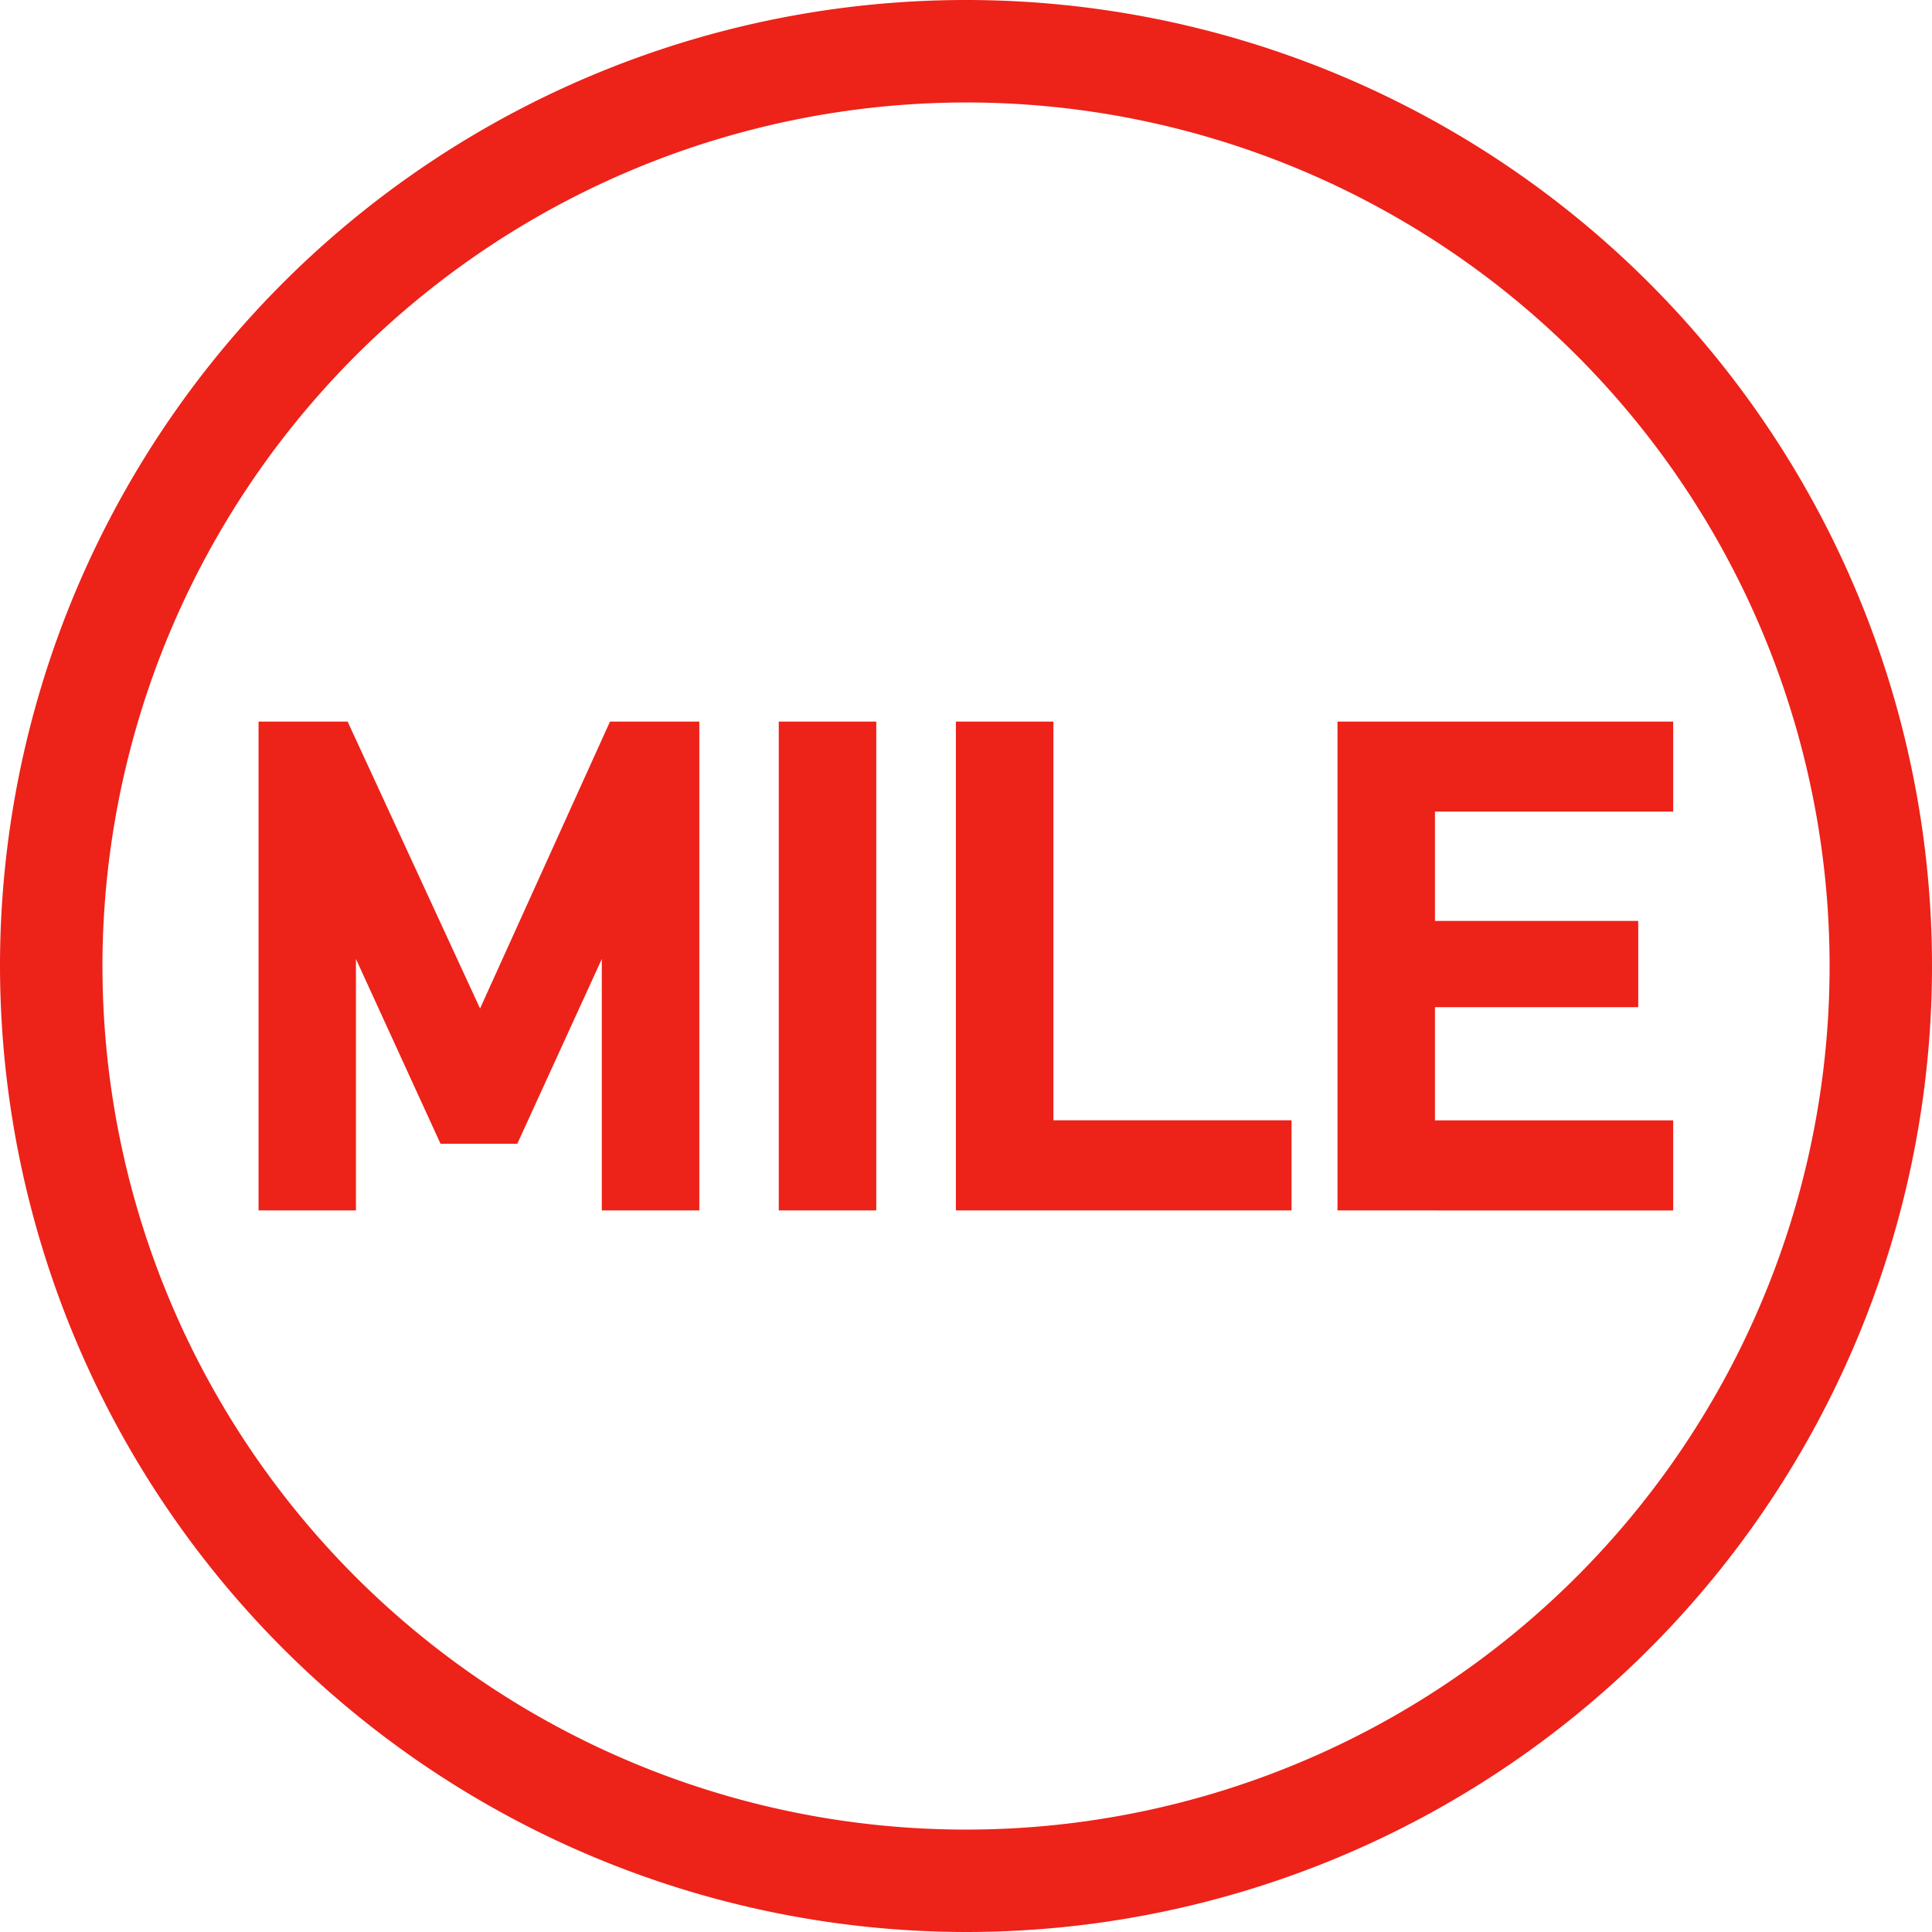 <svg xmlns="http://www.w3.org/2000/svg" width="62.73" height="62.73" viewBox="0 0 62.73 62.73">
  <path id="icon_benefit_02" d="M1096.174,270.622a31.365,31.365,0,1,1,31.364,31.365A31.4,31.4,0,0,1,1096.174,270.622Zm3.327,0a28.039,28.039,0,1,0,28.037-28.038A28.069,28.069,0,0,0,1099.5,270.622Zm40.1,7.936V262.686h10.9v2.922h-7.735v3.55h6.6v2.8h-6.6v3.676h7.735v2.926Zm-12.39,0V262.686h3.166v12.946h7.732v2.926Zm-5.751,0V262.686h3.166v15.872Zm-5.746,0v-8.165l-2.744,6h-2.493l-2.746-6v8.165h-3.162V262.686h2.892l4.3,9.316,4.219-9.316h2.9v15.872Z" transform="translate(-1096.174 -239.257)" fill="#ed2219"/>
</svg>
